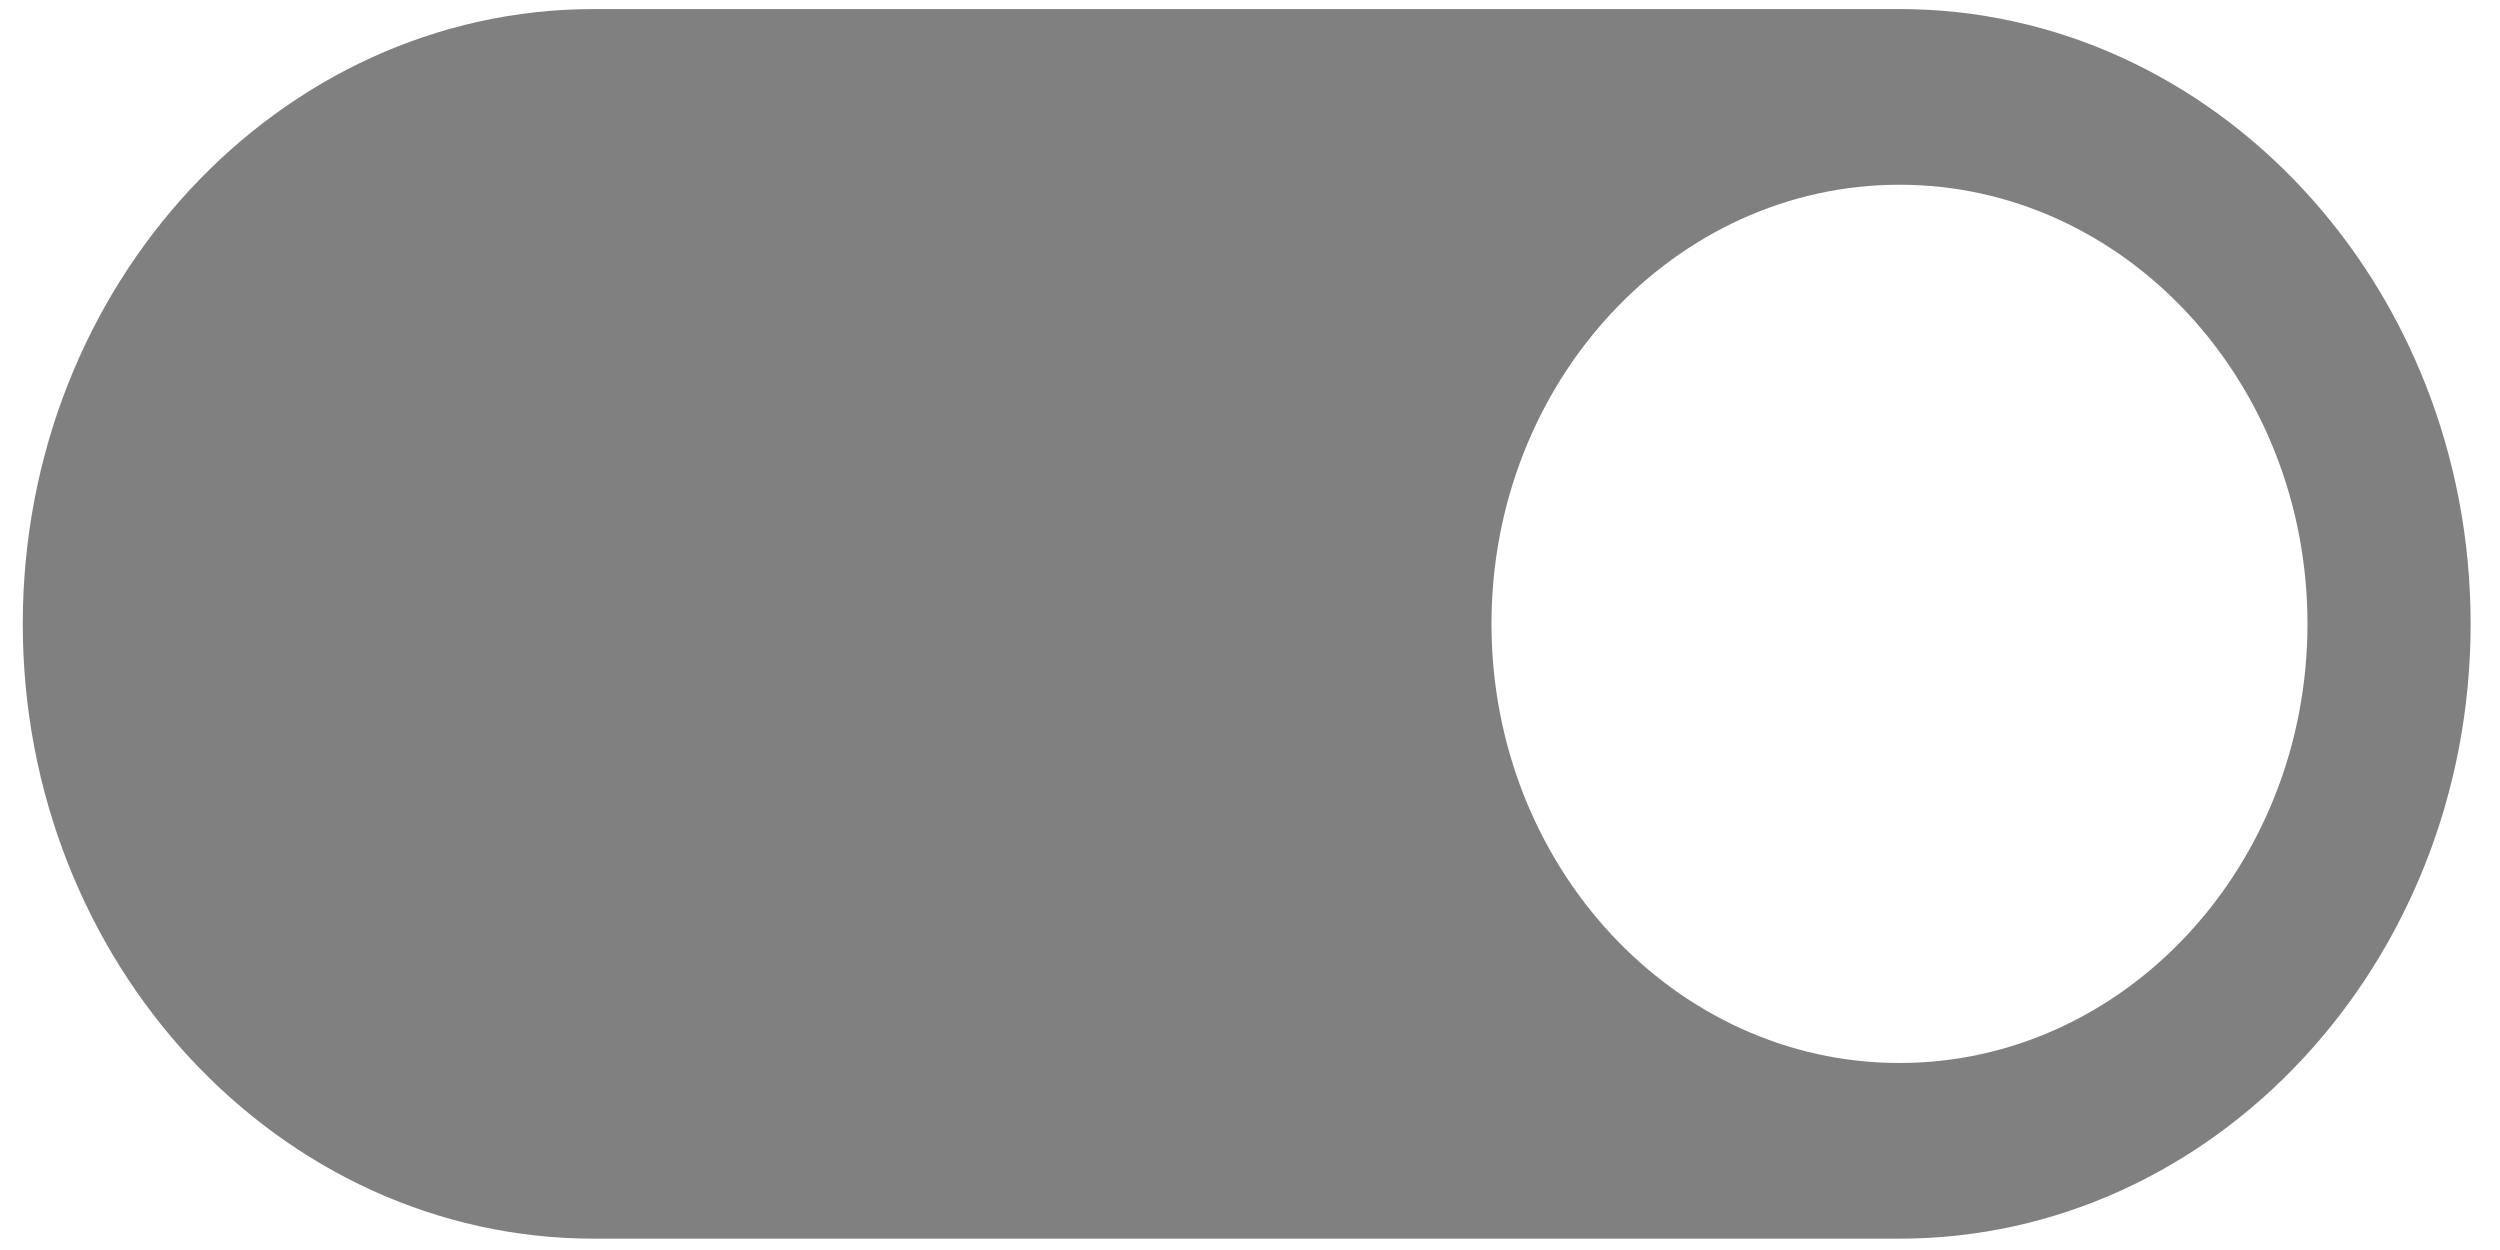 <?xml version="1.0" encoding="UTF-8" standalone="no"?>
<svg
   xmlns:dc="http://purl.org/dc/elements/1.1/"
   xmlns:cc="http://creativecommons.org/ns#"
   xmlns:rdf="http://www.w3.org/1999/02/22-rdf-syntax-ns#"
   xmlns:svg="http://www.w3.org/2000/svg"
   xmlns="http://www.w3.org/2000/svg"
   xmlns:sodipodi="http://sodipodi.sourceforge.net/DTD/sodipodi-0.dtd"
   xmlns:inkscape="http://www.inkscape.org/namespaces/inkscape"
   width="43.916"
   height="21.959"
   version="1.1"
   id="svg8"
   sodipodi:docname="on.svg"
   inkscape:version="0.92.5 (2060ec1f9f, 2020-04-08)">
  <defs
     id="defs12" />
  <sodipodi:namedview
     pagecolor="#ffffff"
     bordercolor="#666666"
     borderopacity="1"
     objecttolerance="10"
     gridtolerance="10"
     guidetolerance="10"
     inkscape:pageopacity="0"
     inkscape:pageshadow="2"
     inkscape:window-width="1920"
     inkscape:window-height="1139"
     id="namedview10"
     showgrid="false"
     inkscape:zoom="16.21277"
     inkscape:cx="18.215088"
     inkscape:cy="9.5704457"
     inkscape:window-x="0"
     inkscape:window-y="0"
     inkscape:window-maximized="1"
     inkscape:current-layer="svg8"
     inkscape:pagecheckerboard="false" />
  <path
     inkscape:connector-curvature="0"
     d="M 10.433,21.759 H 33.367 C 38.899,21.759 43.4,16.914 43.4,10.959 43.4,5.004 38.899,0.159 33.367,0.159 H 10.433 C 4.901,0.159 0.4,5.004 0.4,10.959 c 0,5.955 4.501,10.8 10.033,10.8 z M 33.367,3.245 c 3.952,0 7.167,3.461 7.167,7.714 0,4.254 -3.215,7.714 -7.167,7.714 -3.952,0 -7.167,-3.461 -7.167,-7.714 0,-4.254 3.215,-7.714 7.167,-7.714 z"
     id="path6"
     style="fill:#808080;stroke-width:0.744;fill-opacity:1" />
</svg>
